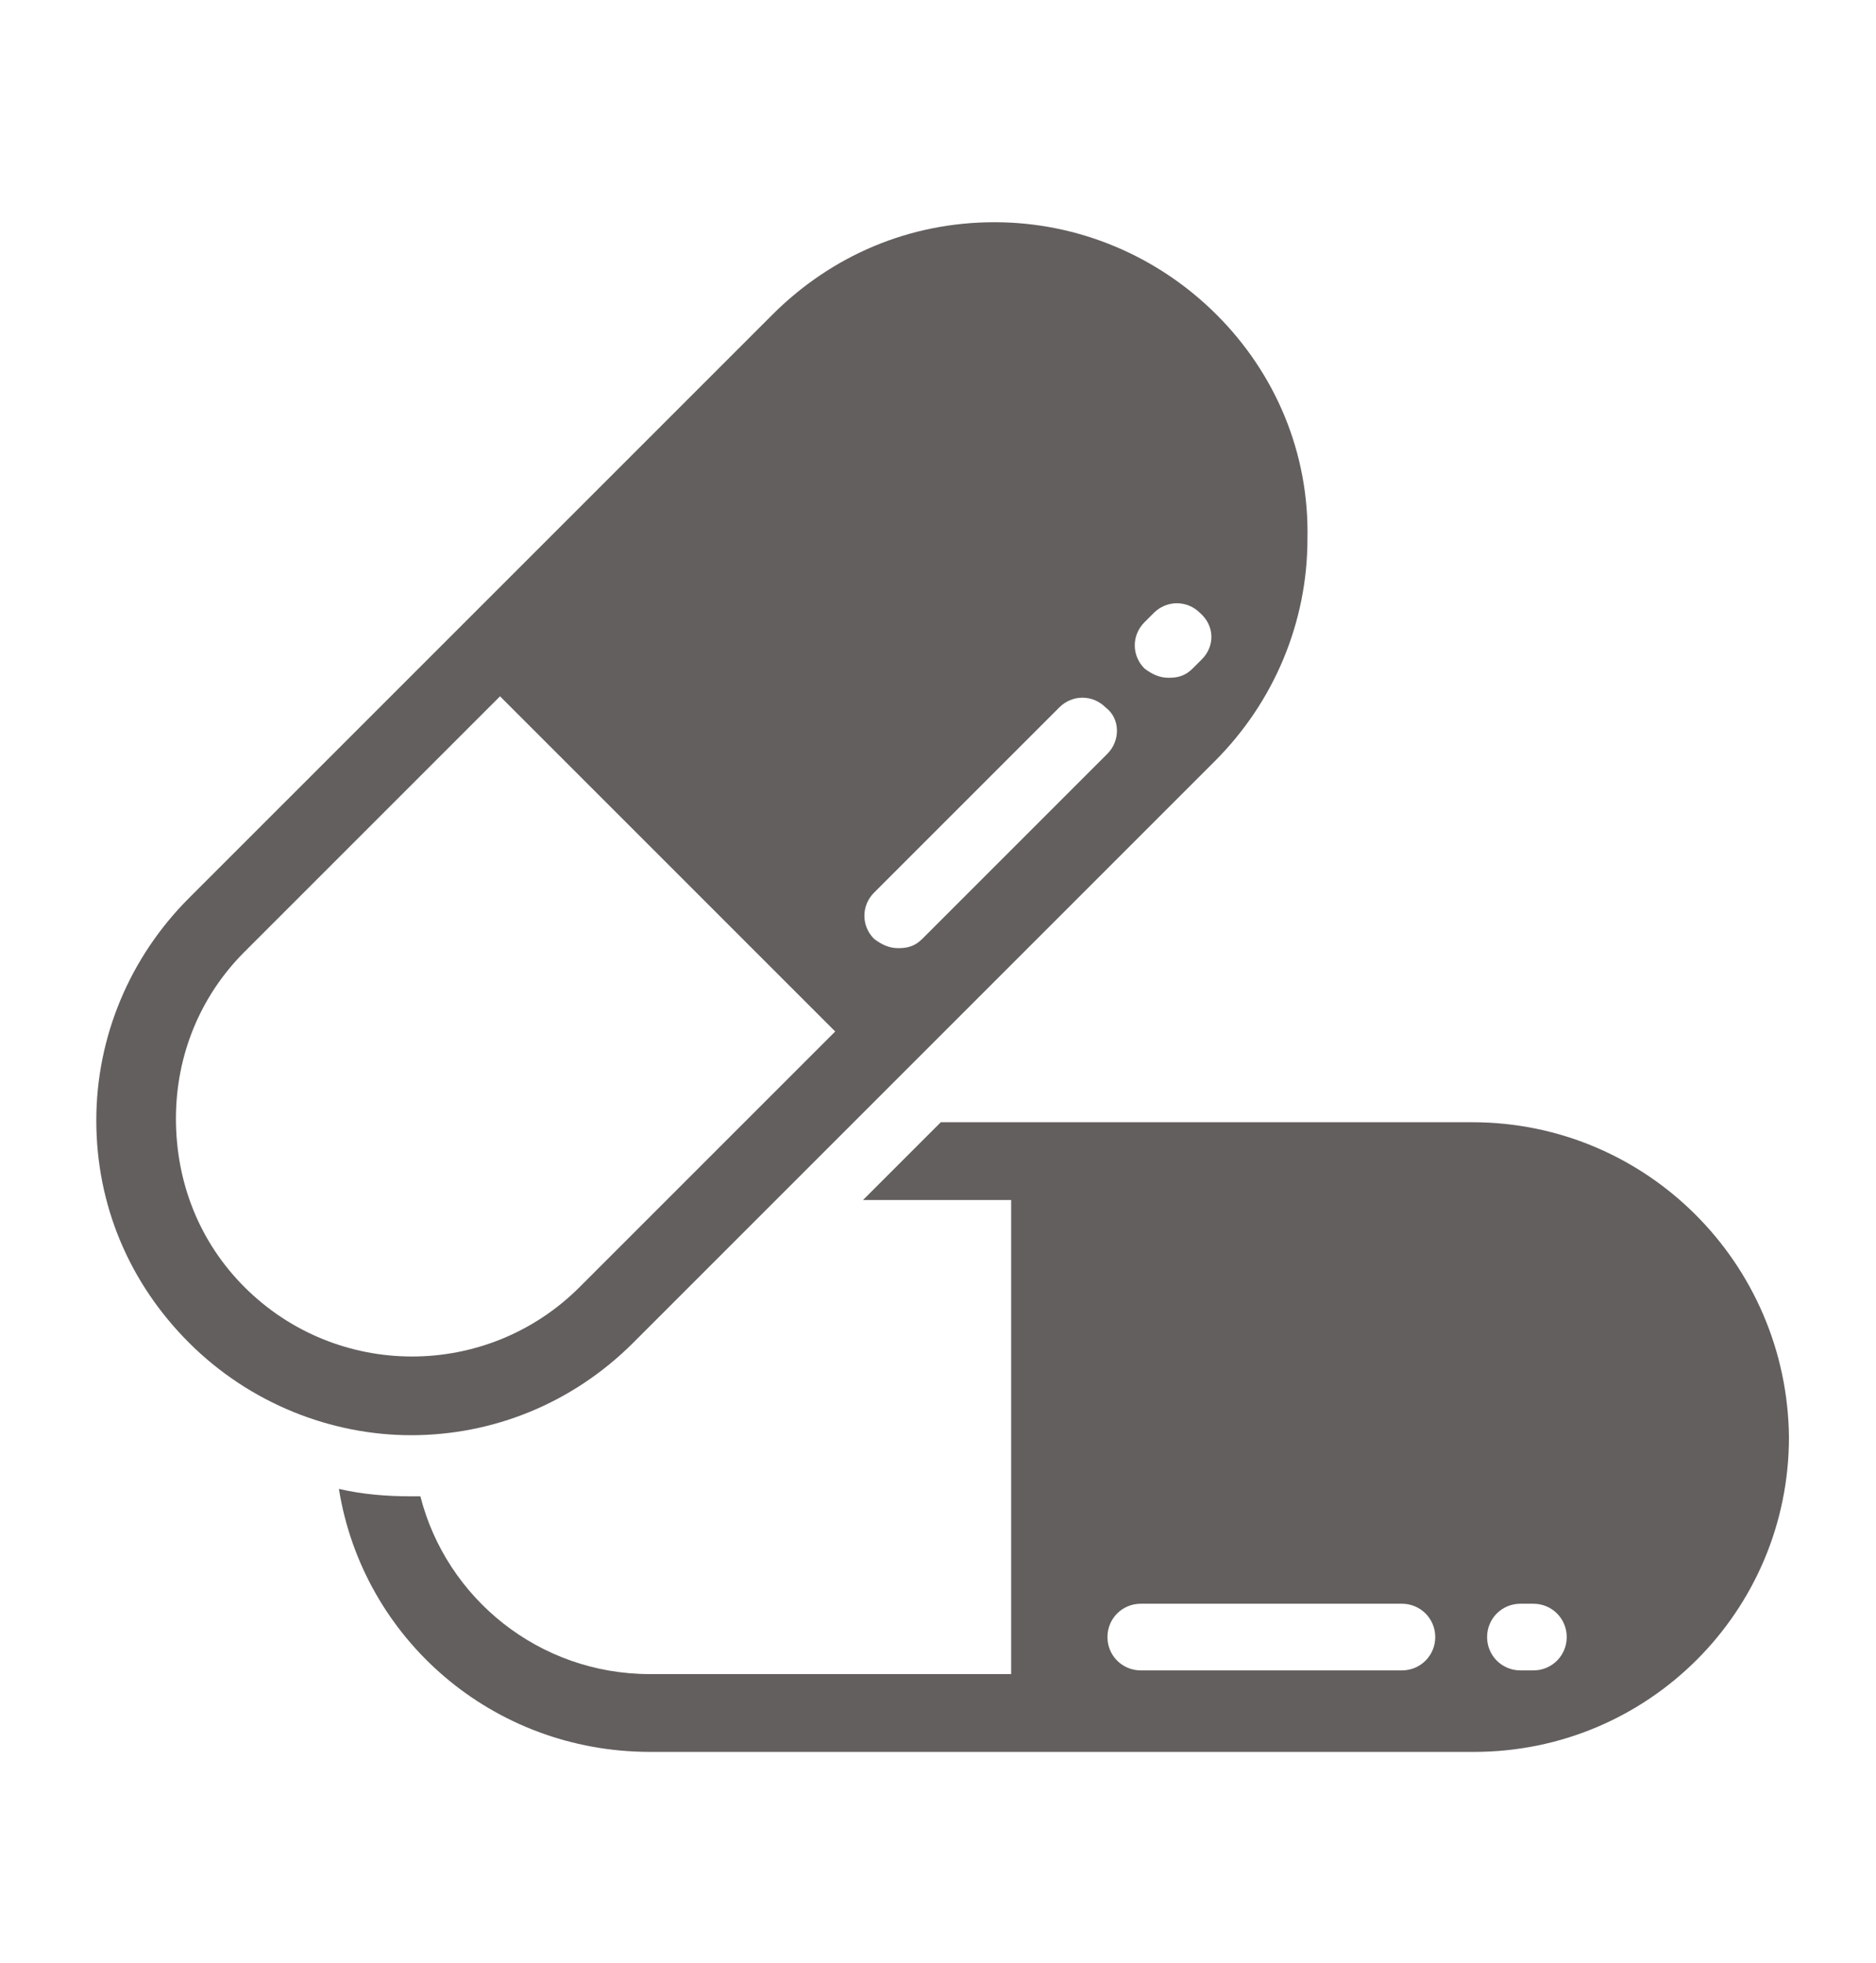<?xml version="1.0" encoding="utf-8"?>
<!-- Generator: Adobe Illustrator 18.1.1, SVG Export Plug-In . SVG Version: 6.00 Build 0)  -->
<svg version="1.1" id="Layer_1" xmlns="http://www.w3.org/2000/svg" xmlns:xlink="http://www.w3.org/1999/xlink" x="0px" y="0px"
	 viewBox="0 0 101.3 106" enable-background="new 0 0 101.3 106" xml:space="preserve">
<g>
	<path fill="#635F5E" d="M79.5,60.6H50.8l-4.2,4.2h8v25.6H35.1c-6,0-11-4.1-12.4-9.6c-0.2,0-0.3,0-0.5,0c-1.3,0-2.6-0.1-3.9-0.4
		c1.3,8.1,8.3,14.2,16.8,14.2h44.5c9.4,0,17-7.6,17-17C96.5,68.2,88.9,60.6,79.5,60.6L79.5,60.6z M75.7,90.2H61.6
		c-1,0-1.8-0.8-1.8-1.8c0-1,0.8-1.8,1.8-1.8h14.1c1,0,1.8,0.8,1.8,1.8C77.5,89.4,76.7,90.2,75.7,90.2L75.7,90.2z M82.8,90.2h-0.7
		c-1,0-1.8-0.8-1.8-1.8c0-1,0.8-1.8,1.8-1.8h0.7c1,0,1.8,0.8,1.8,1.8C84.6,89.4,83.8,90.2,82.8,90.2L82.8,90.2z M65.7,17
		c-3.2-3.2-7.5-5-12-5c-4.6,0-8.8,1.8-12,5L10.2,48.5c-3.2,3.2-5,7.5-5,12c0,4.6,1.8,8.8,5,12c3.3,3.3,7.7,5,12,5
		c4.4,0,8.7-1.7,12-5l31.4-31.4c3.2-3.2,5-7.5,5-12C70.7,24.5,68.9,20.2,65.7,17L65.7,17z M31.3,69.5c-5,5-13.1,5-18.1,0
		c-2.4-2.4-3.7-5.6-3.7-9.1c0-3.4,1.3-6.6,3.7-9L27,37.6l18.1,18.1L31.3,69.5z M59.8,40.7l-10,10c-0.4,0.4-0.8,0.5-1.3,0.5
		c-0.5,0-0.9-0.2-1.3-0.5c-0.7-0.7-0.7-1.8,0-2.5l10-10c0.7-0.7,1.8-0.7,2.5,0C60.5,38.8,60.5,40,59.8,40.7L59.8,40.7z M64.9,35.6
		l-0.5,0.5c-0.4,0.4-0.8,0.5-1.3,0.5c-0.5,0-0.9-0.2-1.3-0.5c-0.7-0.7-0.7-1.8,0-2.5l0.5-0.5c0.7-0.7,1.8-0.7,2.5,0
		C65.6,33.8,65.6,34.9,64.9,35.6L64.9,35.6z M64.9,35.6"/>
</g>
</svg>
